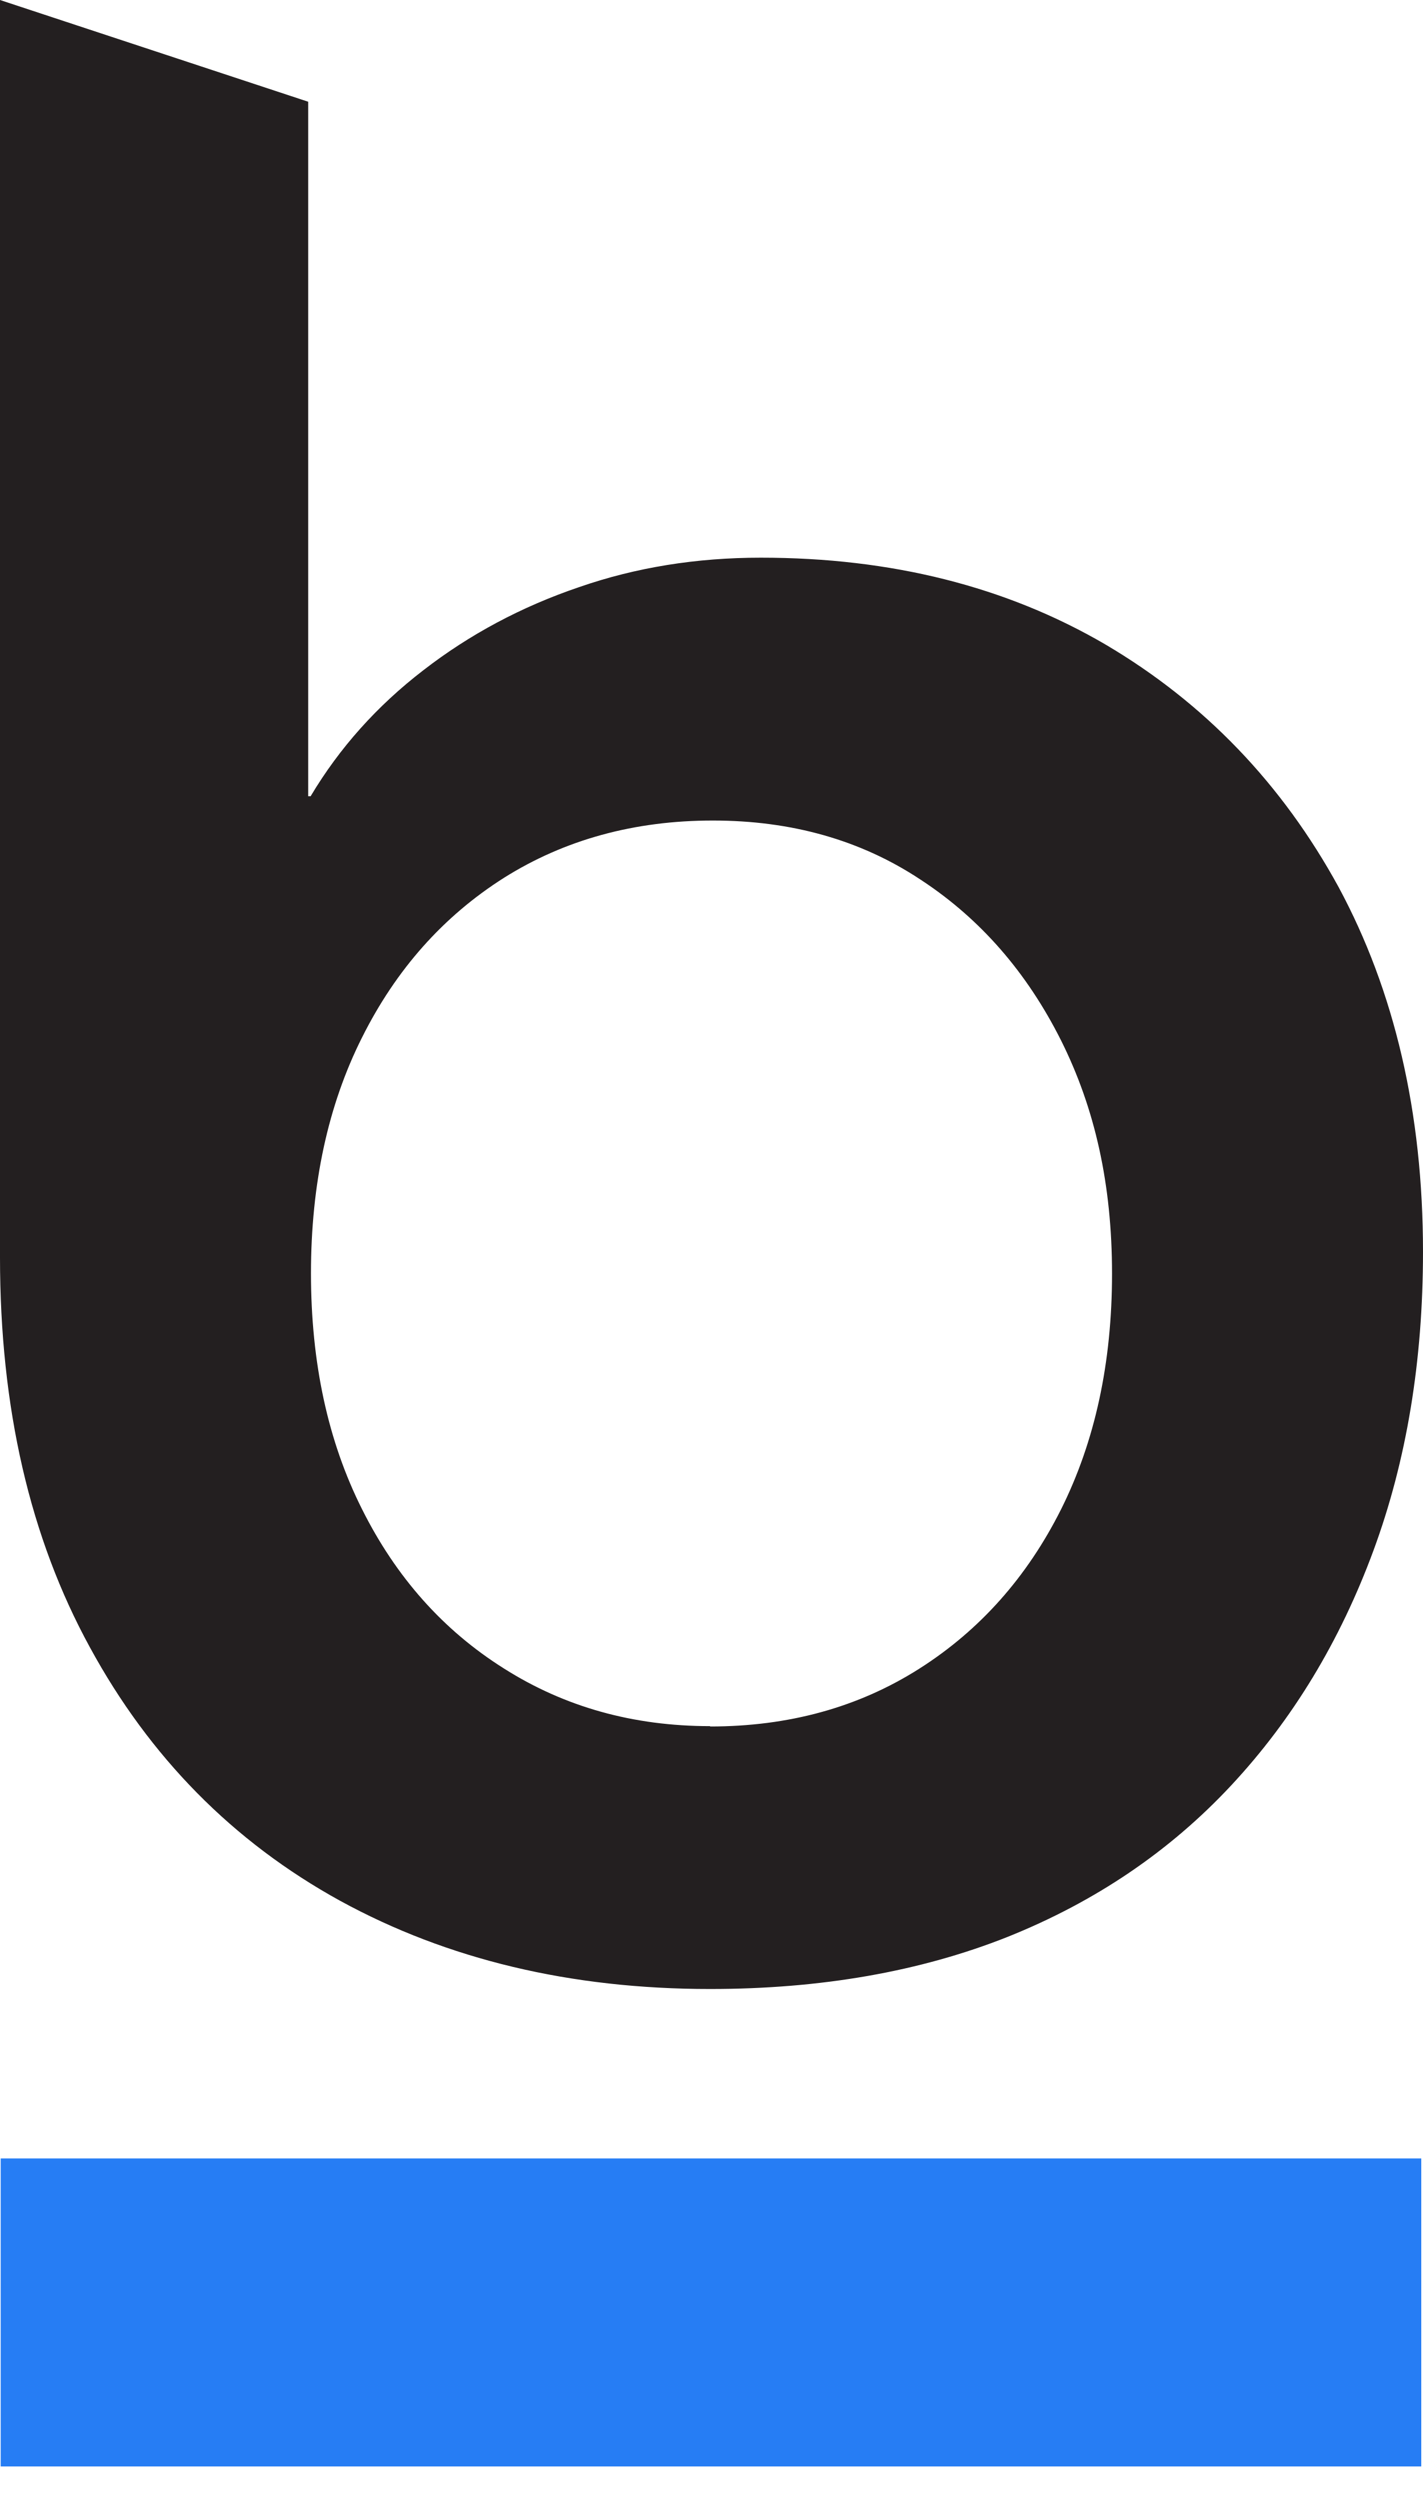 <svg width="41" height="72" viewBox="0 0 41 72" fill="none" xmlns="http://www.w3.org/2000/svg">
<path d="M20.46 57.28C16.44 57.28 12.89 56.43 9.8 54.74C6.71 53.04 4.31 50.6 2.59 47.44C0.86 44.28 0 40.54 0 36.21V0L8.88 2.93V22.93H8.95C9.78 21.54 10.86 20.33 12.2 19.3C13.53 18.27 15.03 17.47 16.68 16.91C18.32 16.34 20.07 16.06 21.92 16.06C25.68 16.06 28.99 16.89 31.85 18.56C34.7 20.24 36.94 22.57 38.57 25.55C40.18 28.54 41 32.04 41 36.05C41 39.19 40.53 42.06 39.57 44.66C38.61 47.26 37.25 49.51 35.48 51.41C33.7 53.32 31.55 54.77 29.03 55.78C26.51 56.78 23.65 57.28 20.46 57.28ZM20.46 49.72C22.72 49.72 24.73 49.17 26.48 48.06C28.23 46.95 29.59 45.42 30.57 43.47C31.55 41.51 32.04 39.25 32.04 36.68C32.04 34.11 31.55 31.92 30.57 29.96C29.59 28.01 28.25 26.46 26.52 25.33C24.8 24.19 22.8 23.63 20.54 23.63C18.28 23.63 16.27 24.18 14.52 25.28C12.77 26.39 11.41 27.92 10.43 29.88C9.45 31.83 8.96 34.1 8.96 36.67C8.96 39.25 9.45 41.51 10.43 43.46C11.41 45.42 12.77 46.95 14.52 48.05C16.27 49.16 18.25 49.71 20.46 49.71V49.72Z" fill="#231F20"/>
<path d="M40.95 62.16H0.02V71.03H40.95V62.16Z" fill="#267df4"/>
</svg>